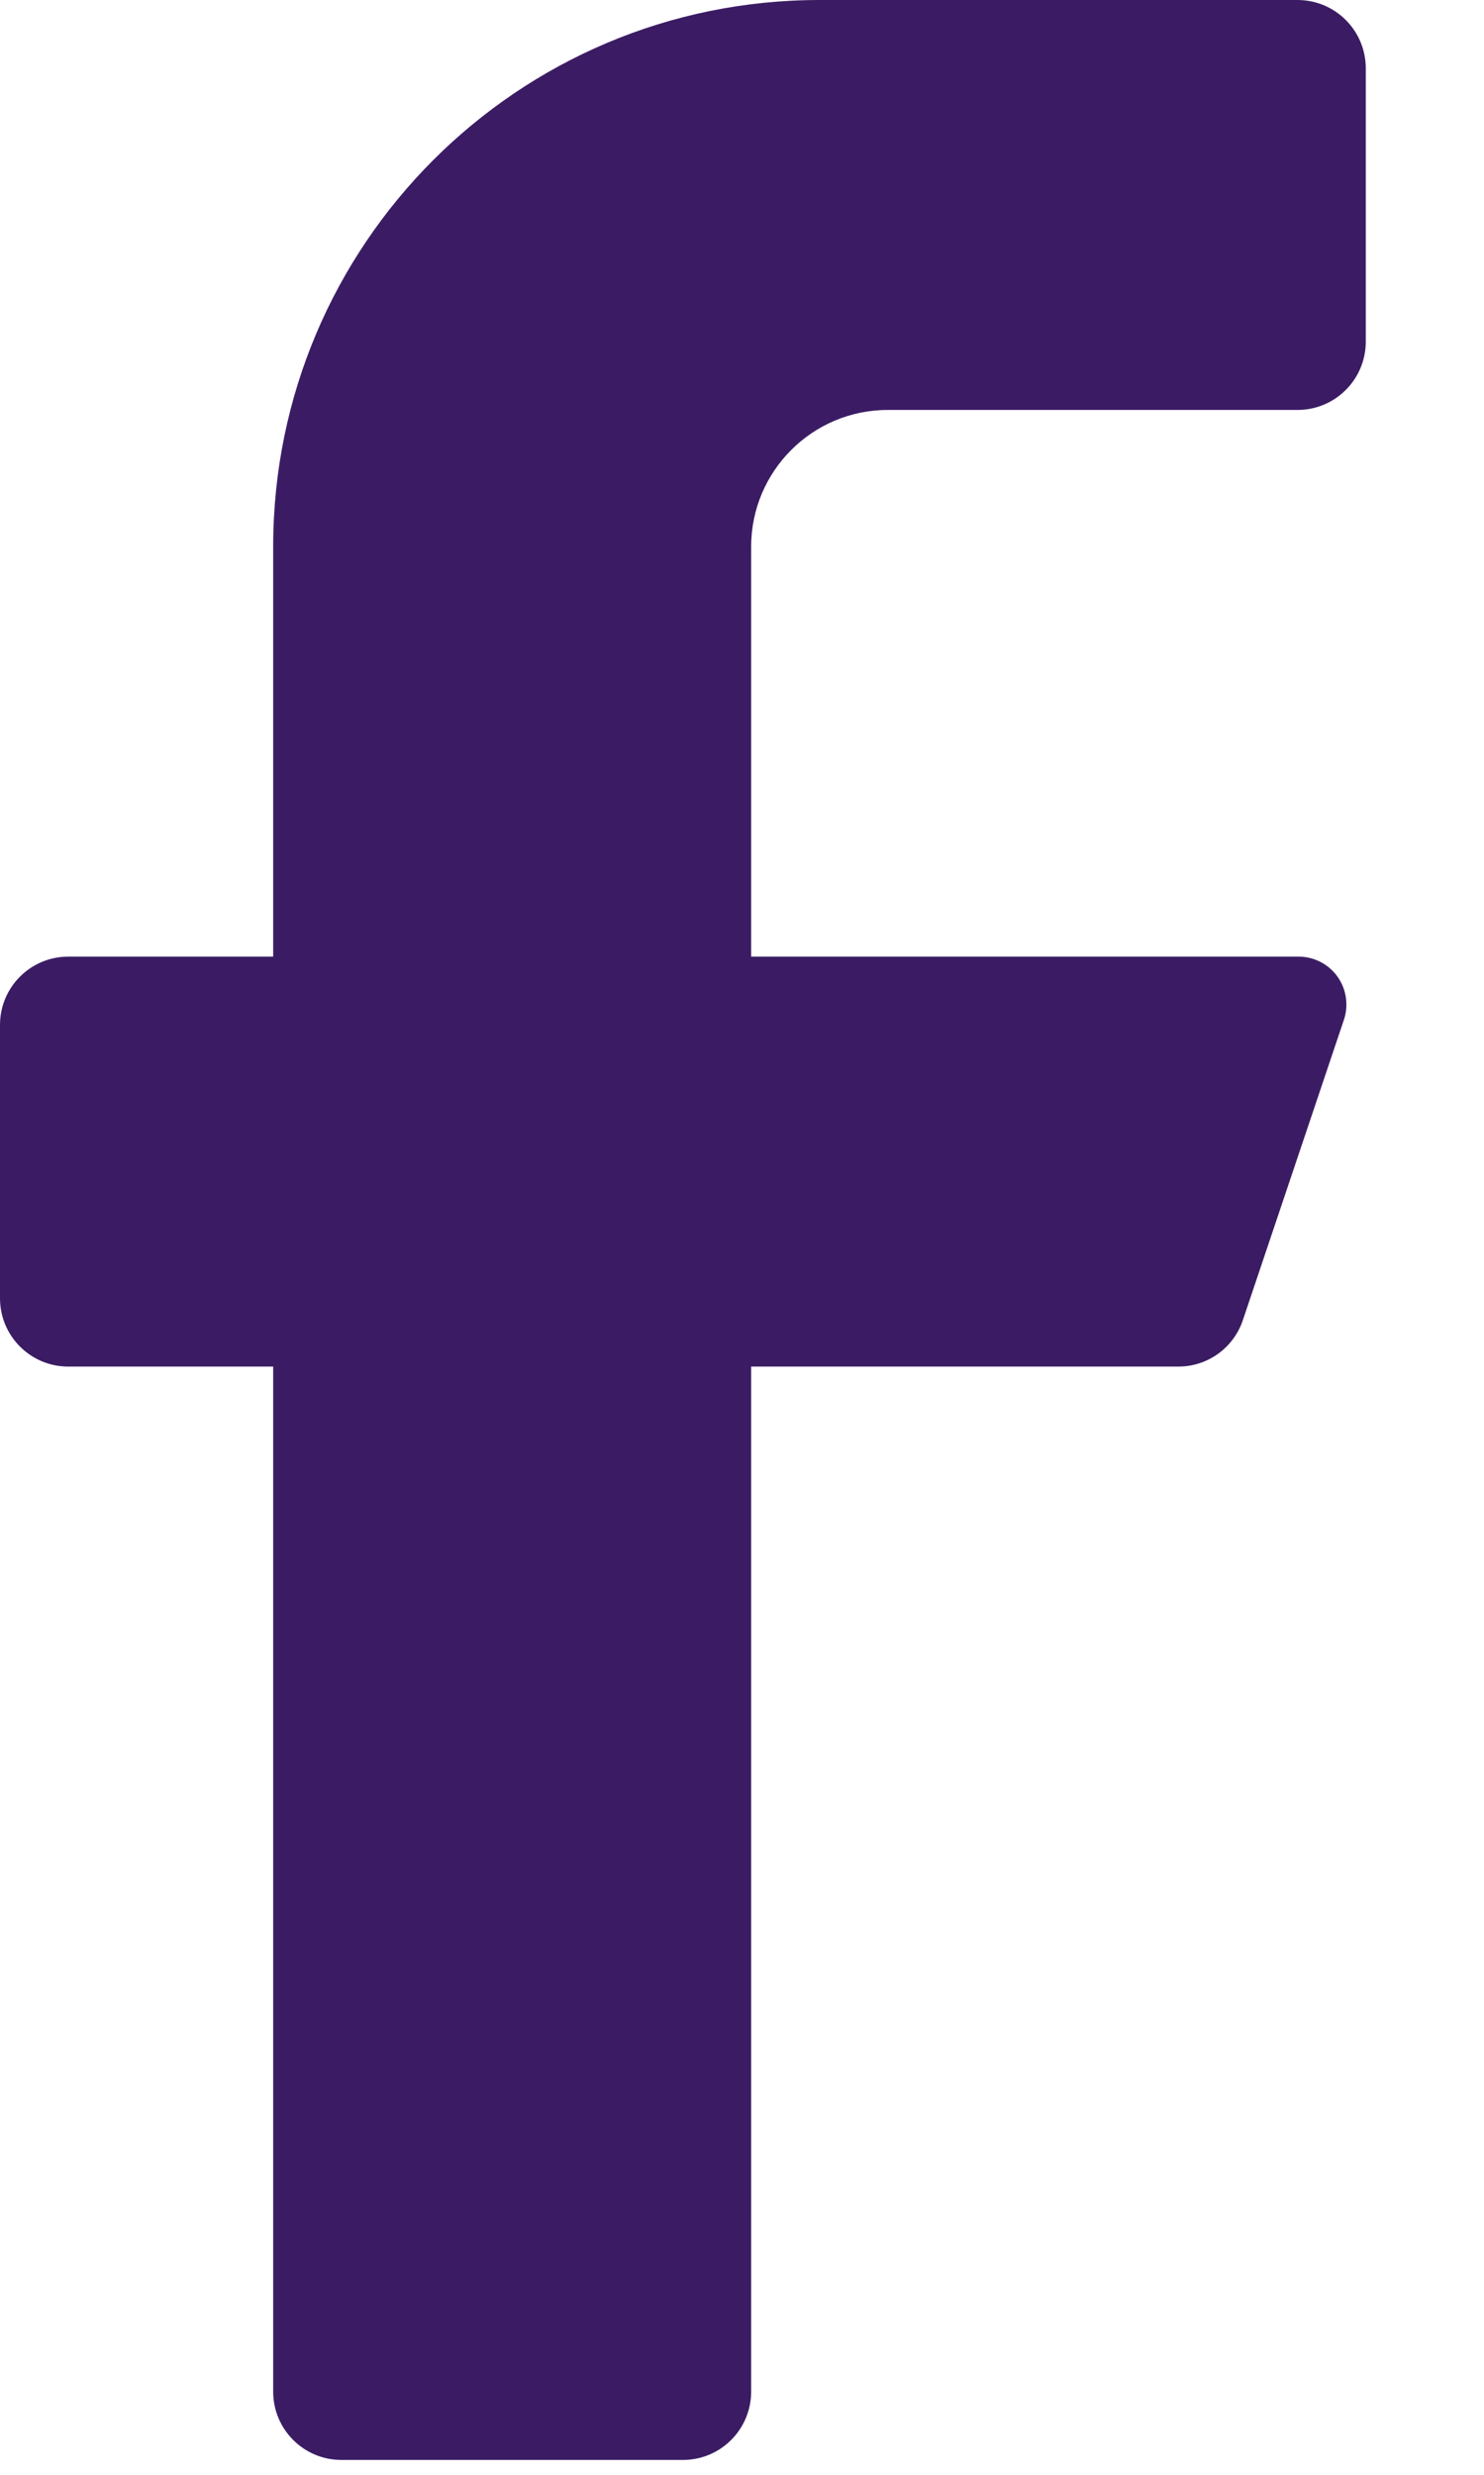<svg width="12" height="20" viewBox="0 0 12 20" fill="none" xmlns="http://www.w3.org/2000/svg">
<path d="M10.492 3.313H7.179C6.569 3.313 6.074 3.808 6.074 4.418V7.731H10.492C10.618 7.728 10.737 7.787 10.812 7.888C10.886 7.989 10.907 8.12 10.868 8.239L10.05 10.669C9.975 10.892 9.767 11.043 9.531 11.044H6.074V19.328C6.074 19.633 5.827 19.88 5.522 19.88H2.761C2.456 19.88 2.209 19.633 2.209 19.328V11.044H0.552C0.247 11.044 0 10.797 0 10.492V8.283C0 7.978 0.247 7.731 0.552 7.731H2.209V4.418C2.209 1.978 4.187 0 6.627 0H10.492C10.797 0 11.044 0.247 11.044 0.552V2.761C11.044 3.066 10.797 3.313 10.492 3.313Z" fill="#3B1C64"/>
</svg>
